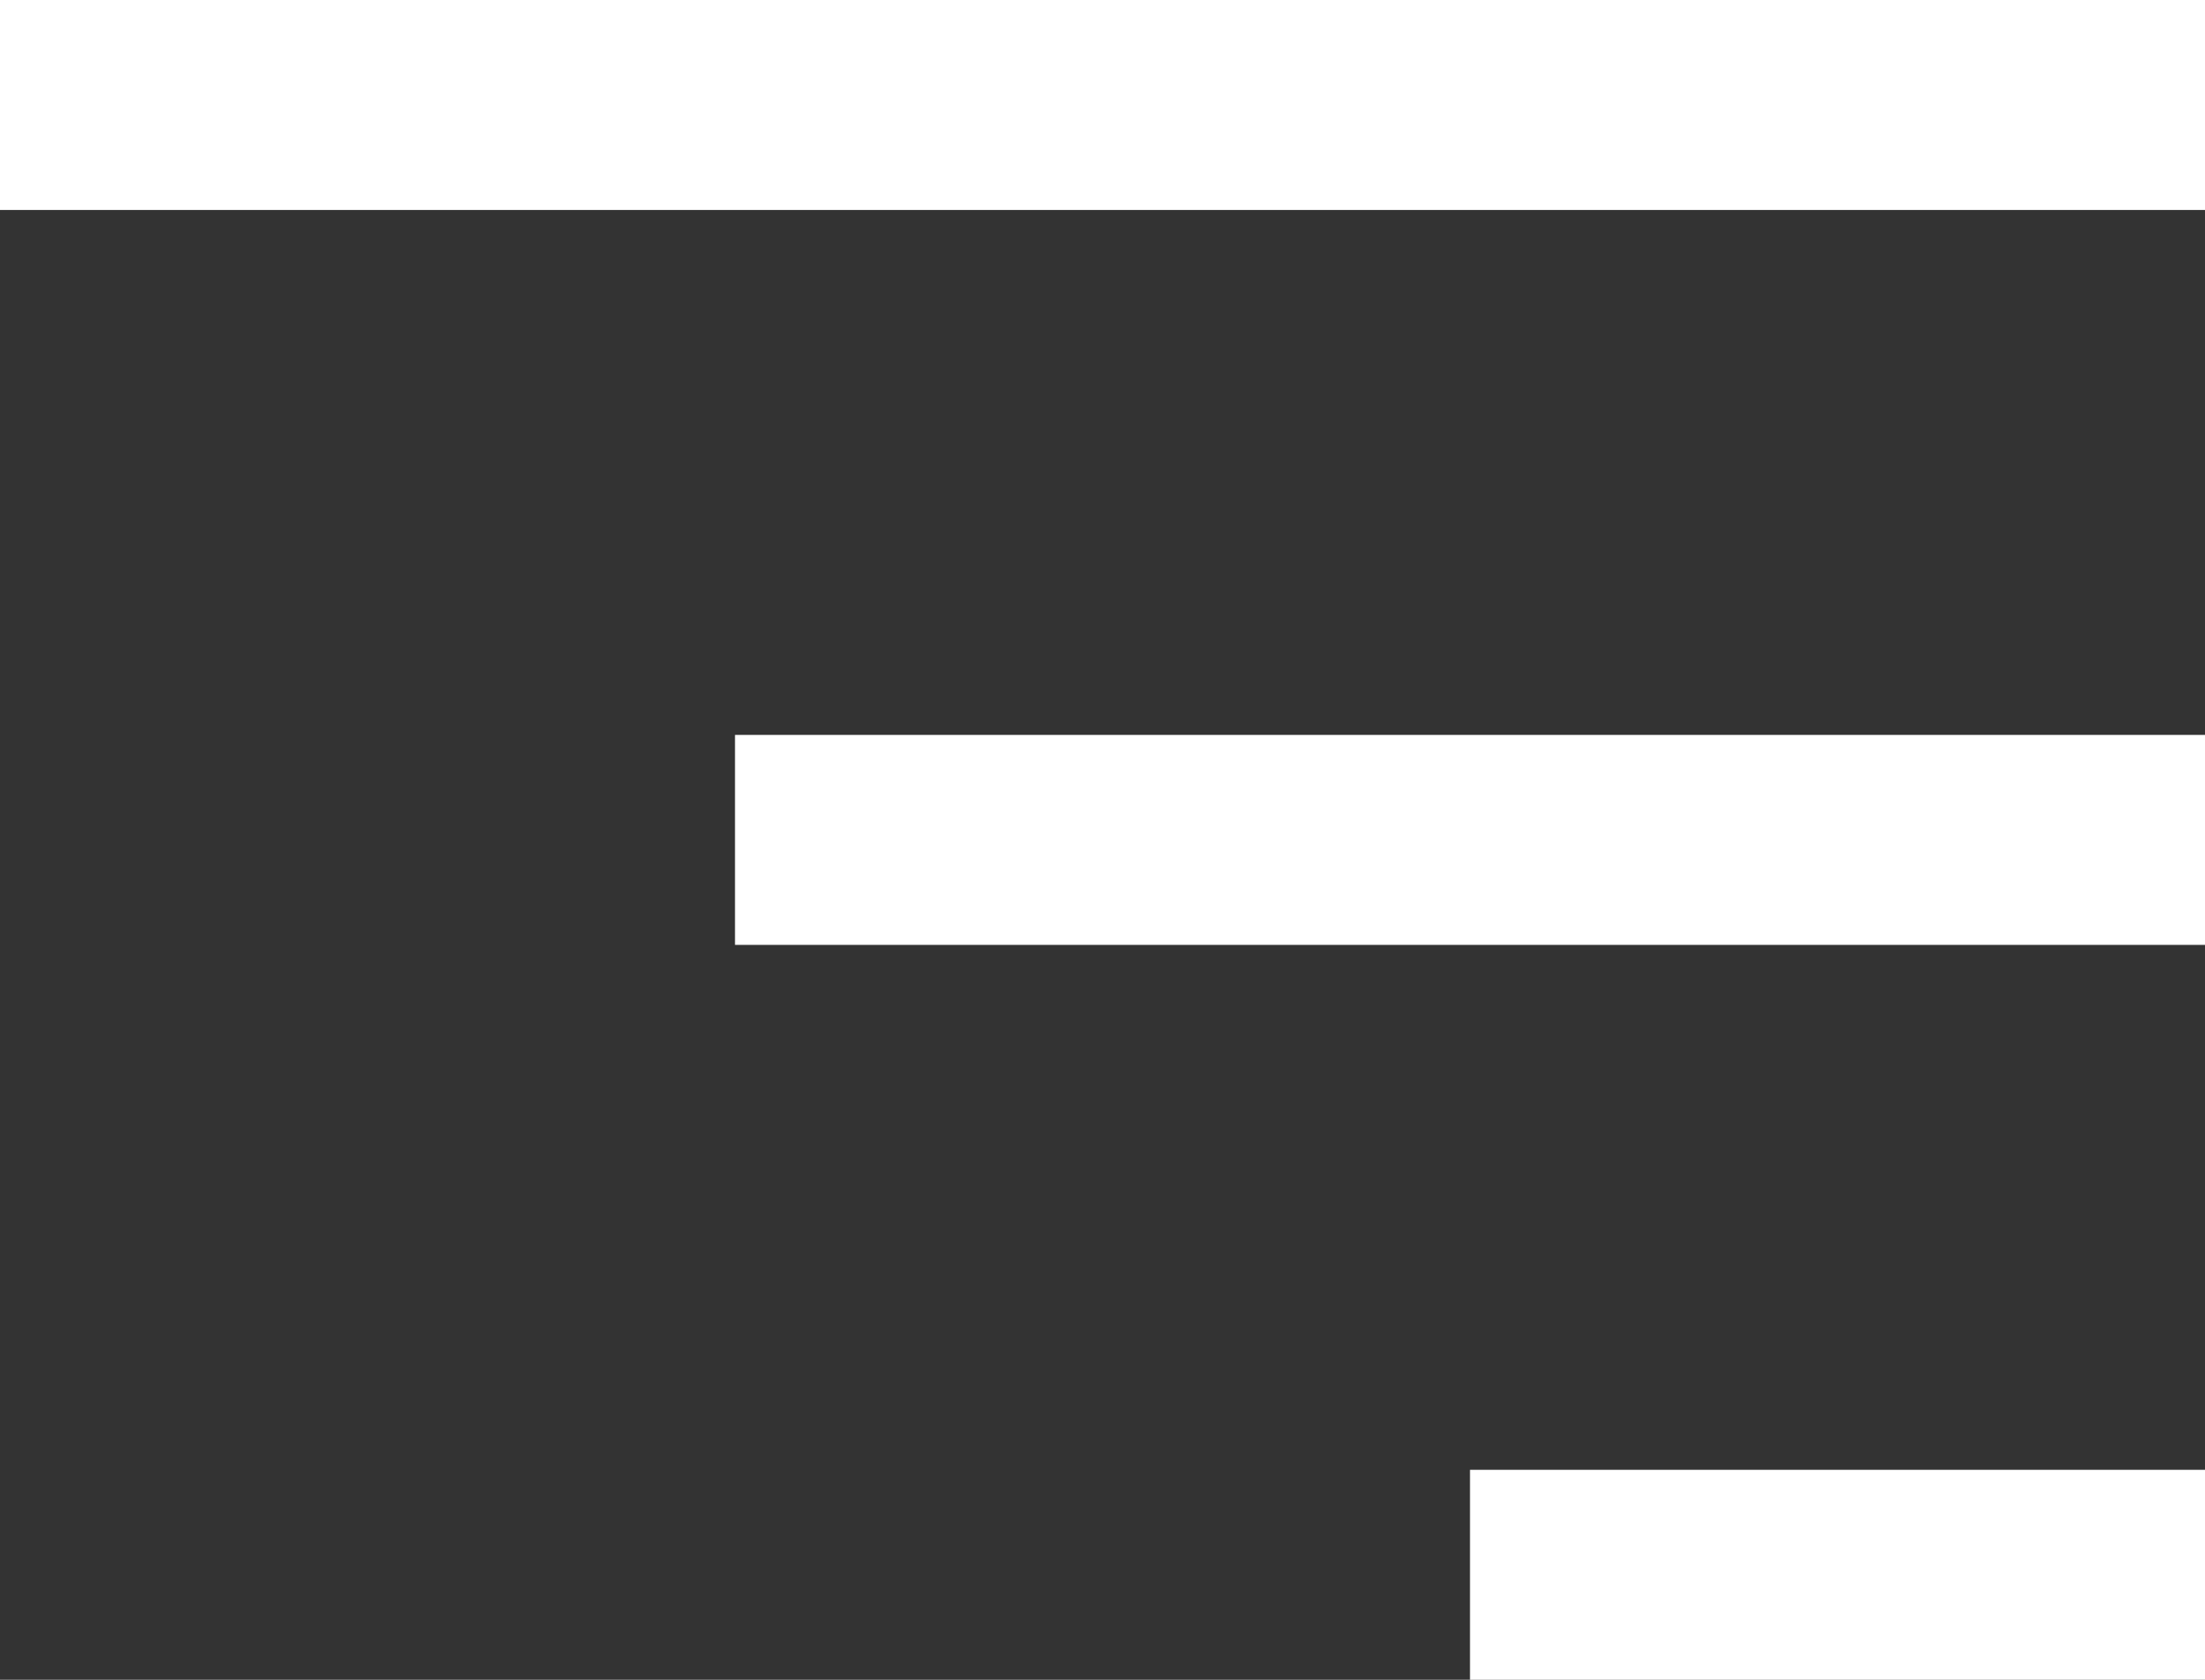 <svg width="42" height="32" viewBox="0 0 42 32" fill="none" xmlns="http://www.w3.org/2000/svg">
<rect x="0" y="0" width="42" height="32" fill="#333333" stroke="none"/>
<g id="Group 4">
<g id="Group 1">
<rect id="Rectangle 1" width="42" height="4" fill="white"/>
</g>
<g id="Group 2">
<rect id="Rectangle 1_2" x="14" y="14" width="28" height="4" fill="white"/>
</g>
<g id="Group 3">
<rect id="Rectangle 1_3" x="28" y="28" width="14" height="4" fill="white"/>
</g>
</g>
</svg>
